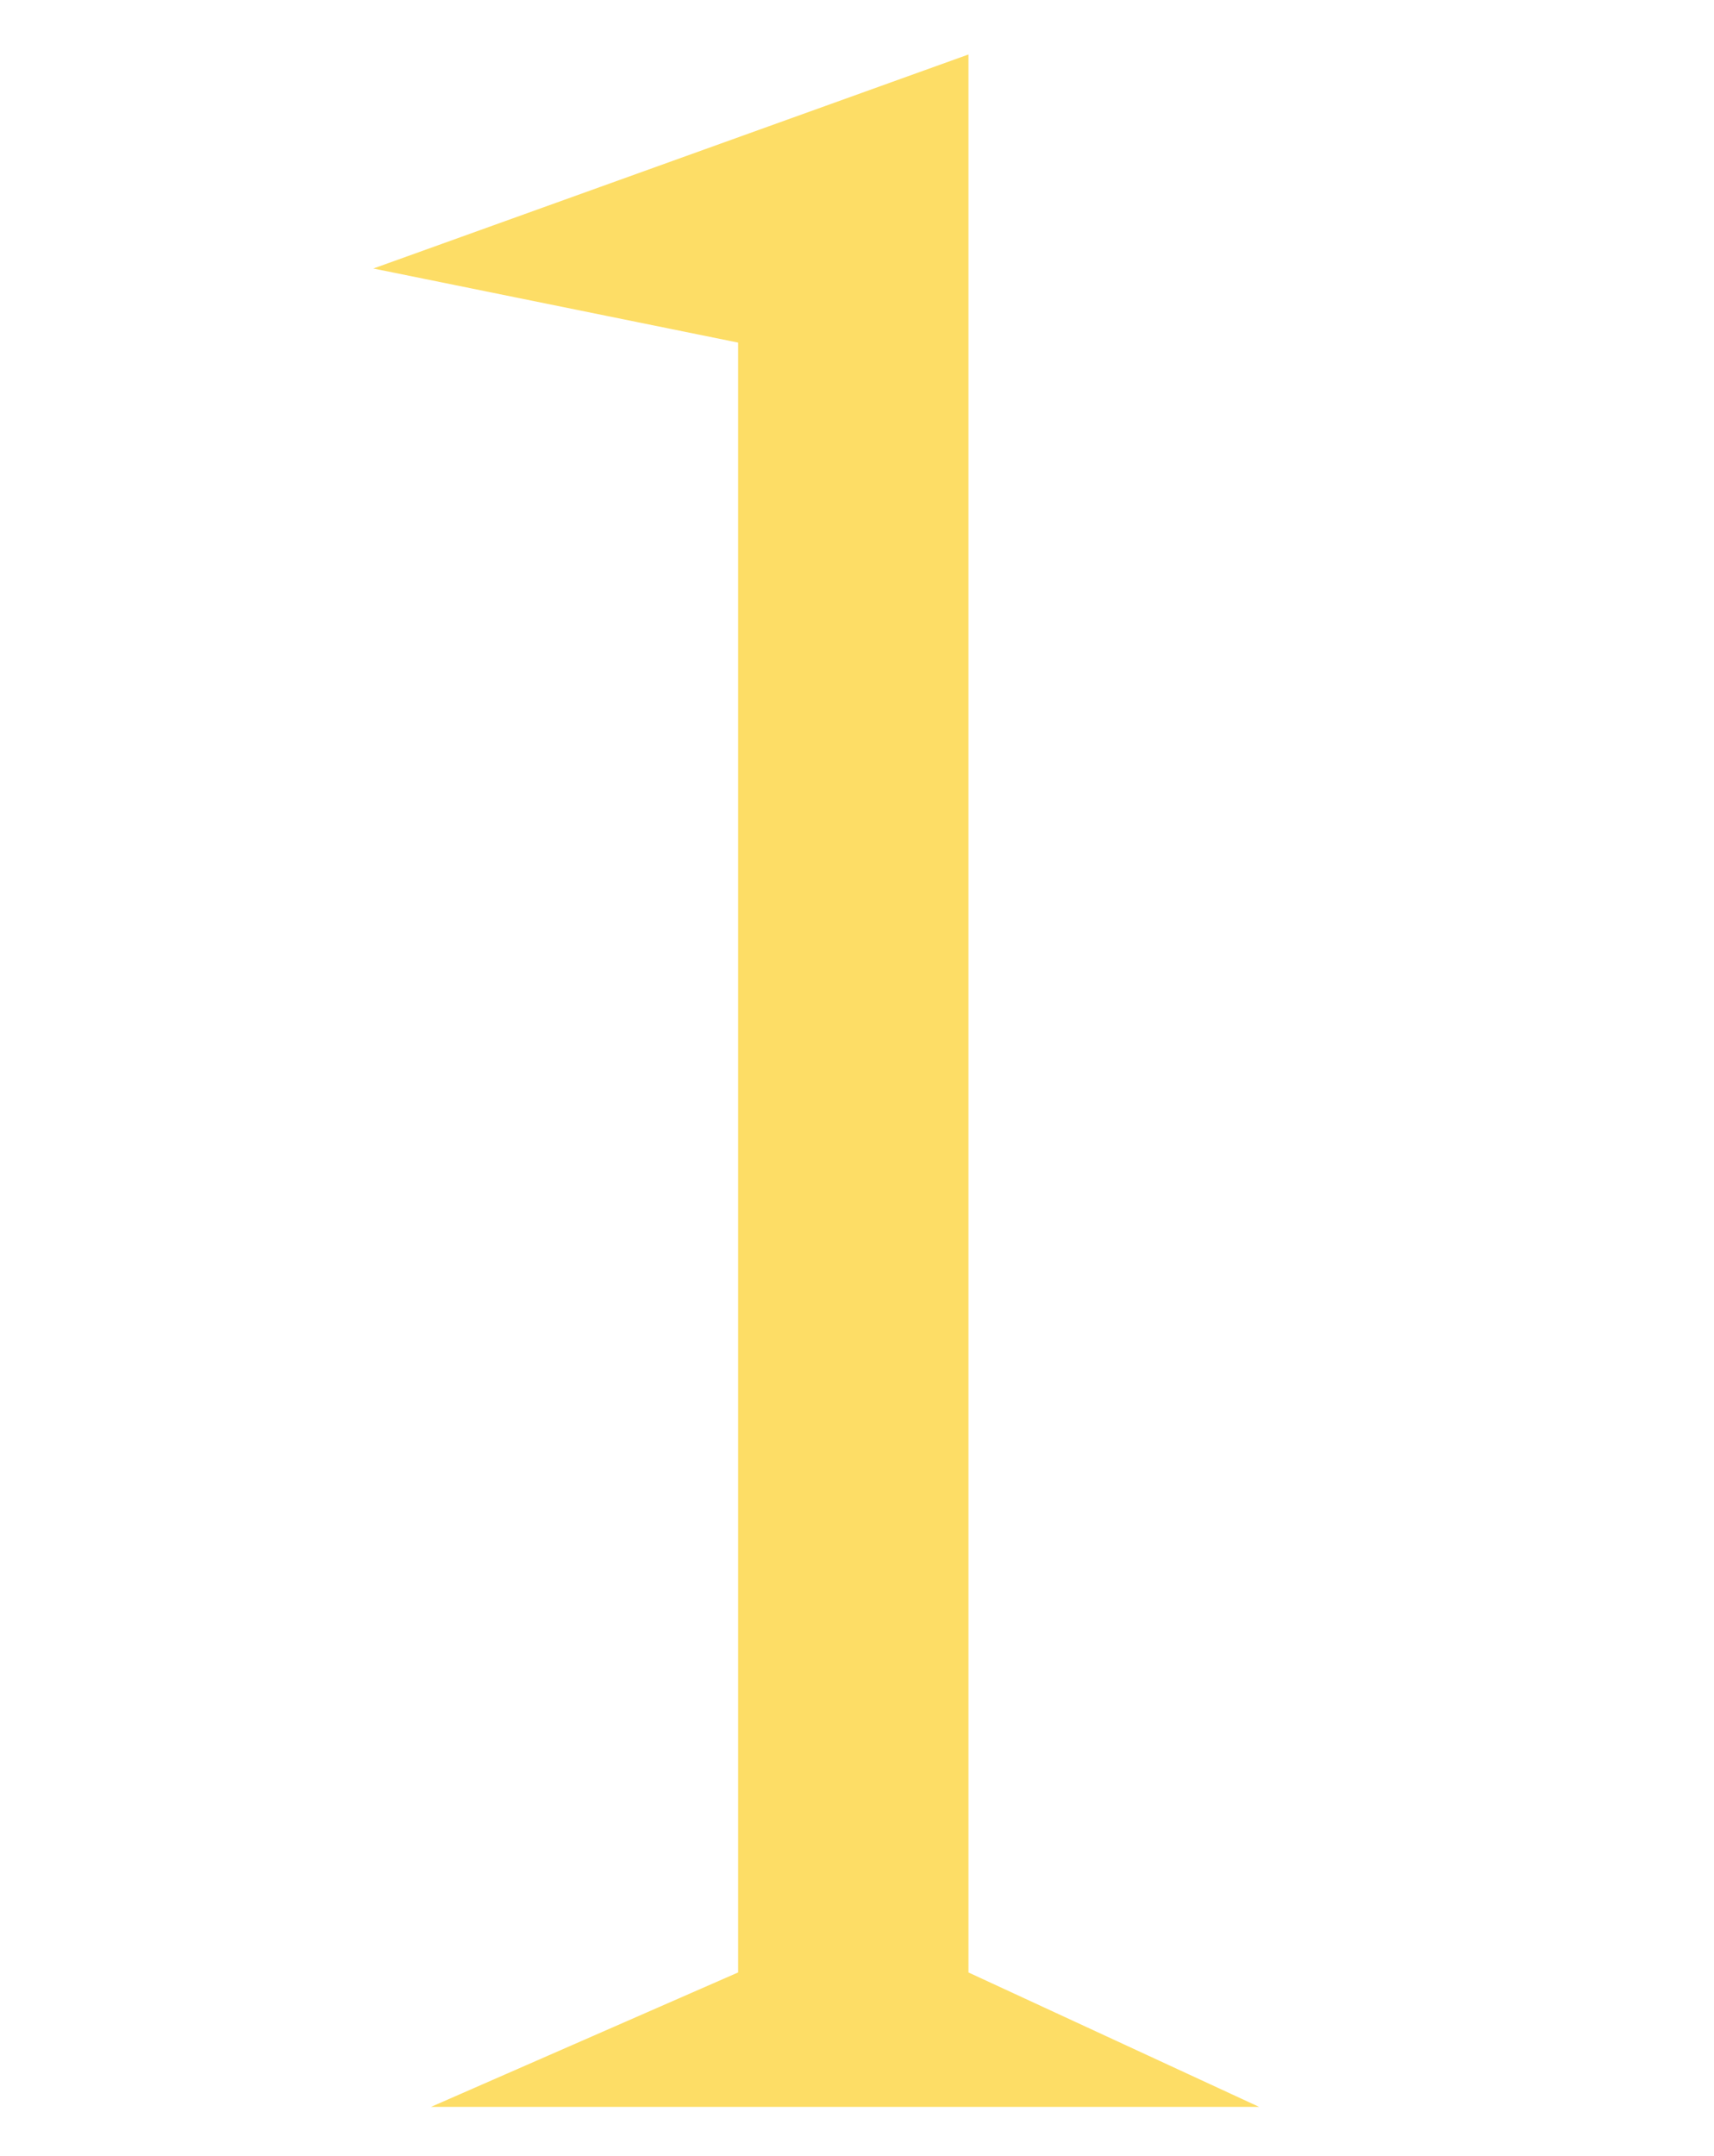 <svg width="35" height="44" viewBox="0 0 35 44" fill="none" xmlns="http://www.w3.org/2000/svg">
<mask id="mask0_579_2931" style="mask-type:alpha" maskUnits="userSpaceOnUse" x="0" y="0" width="35" height="44">
<rect width="35" height="44" fill="#D9D9D9"/>
</mask>
<g mask="url(#mask0_579_2931)">
<path opacity="0.6" d="M8.8 43L15.072 40.256V6.992L7.624 5.48L19.776 1.112V40.256L25.712 43H8.8Z" fill="#FBC600"/>
</g>
</svg>
